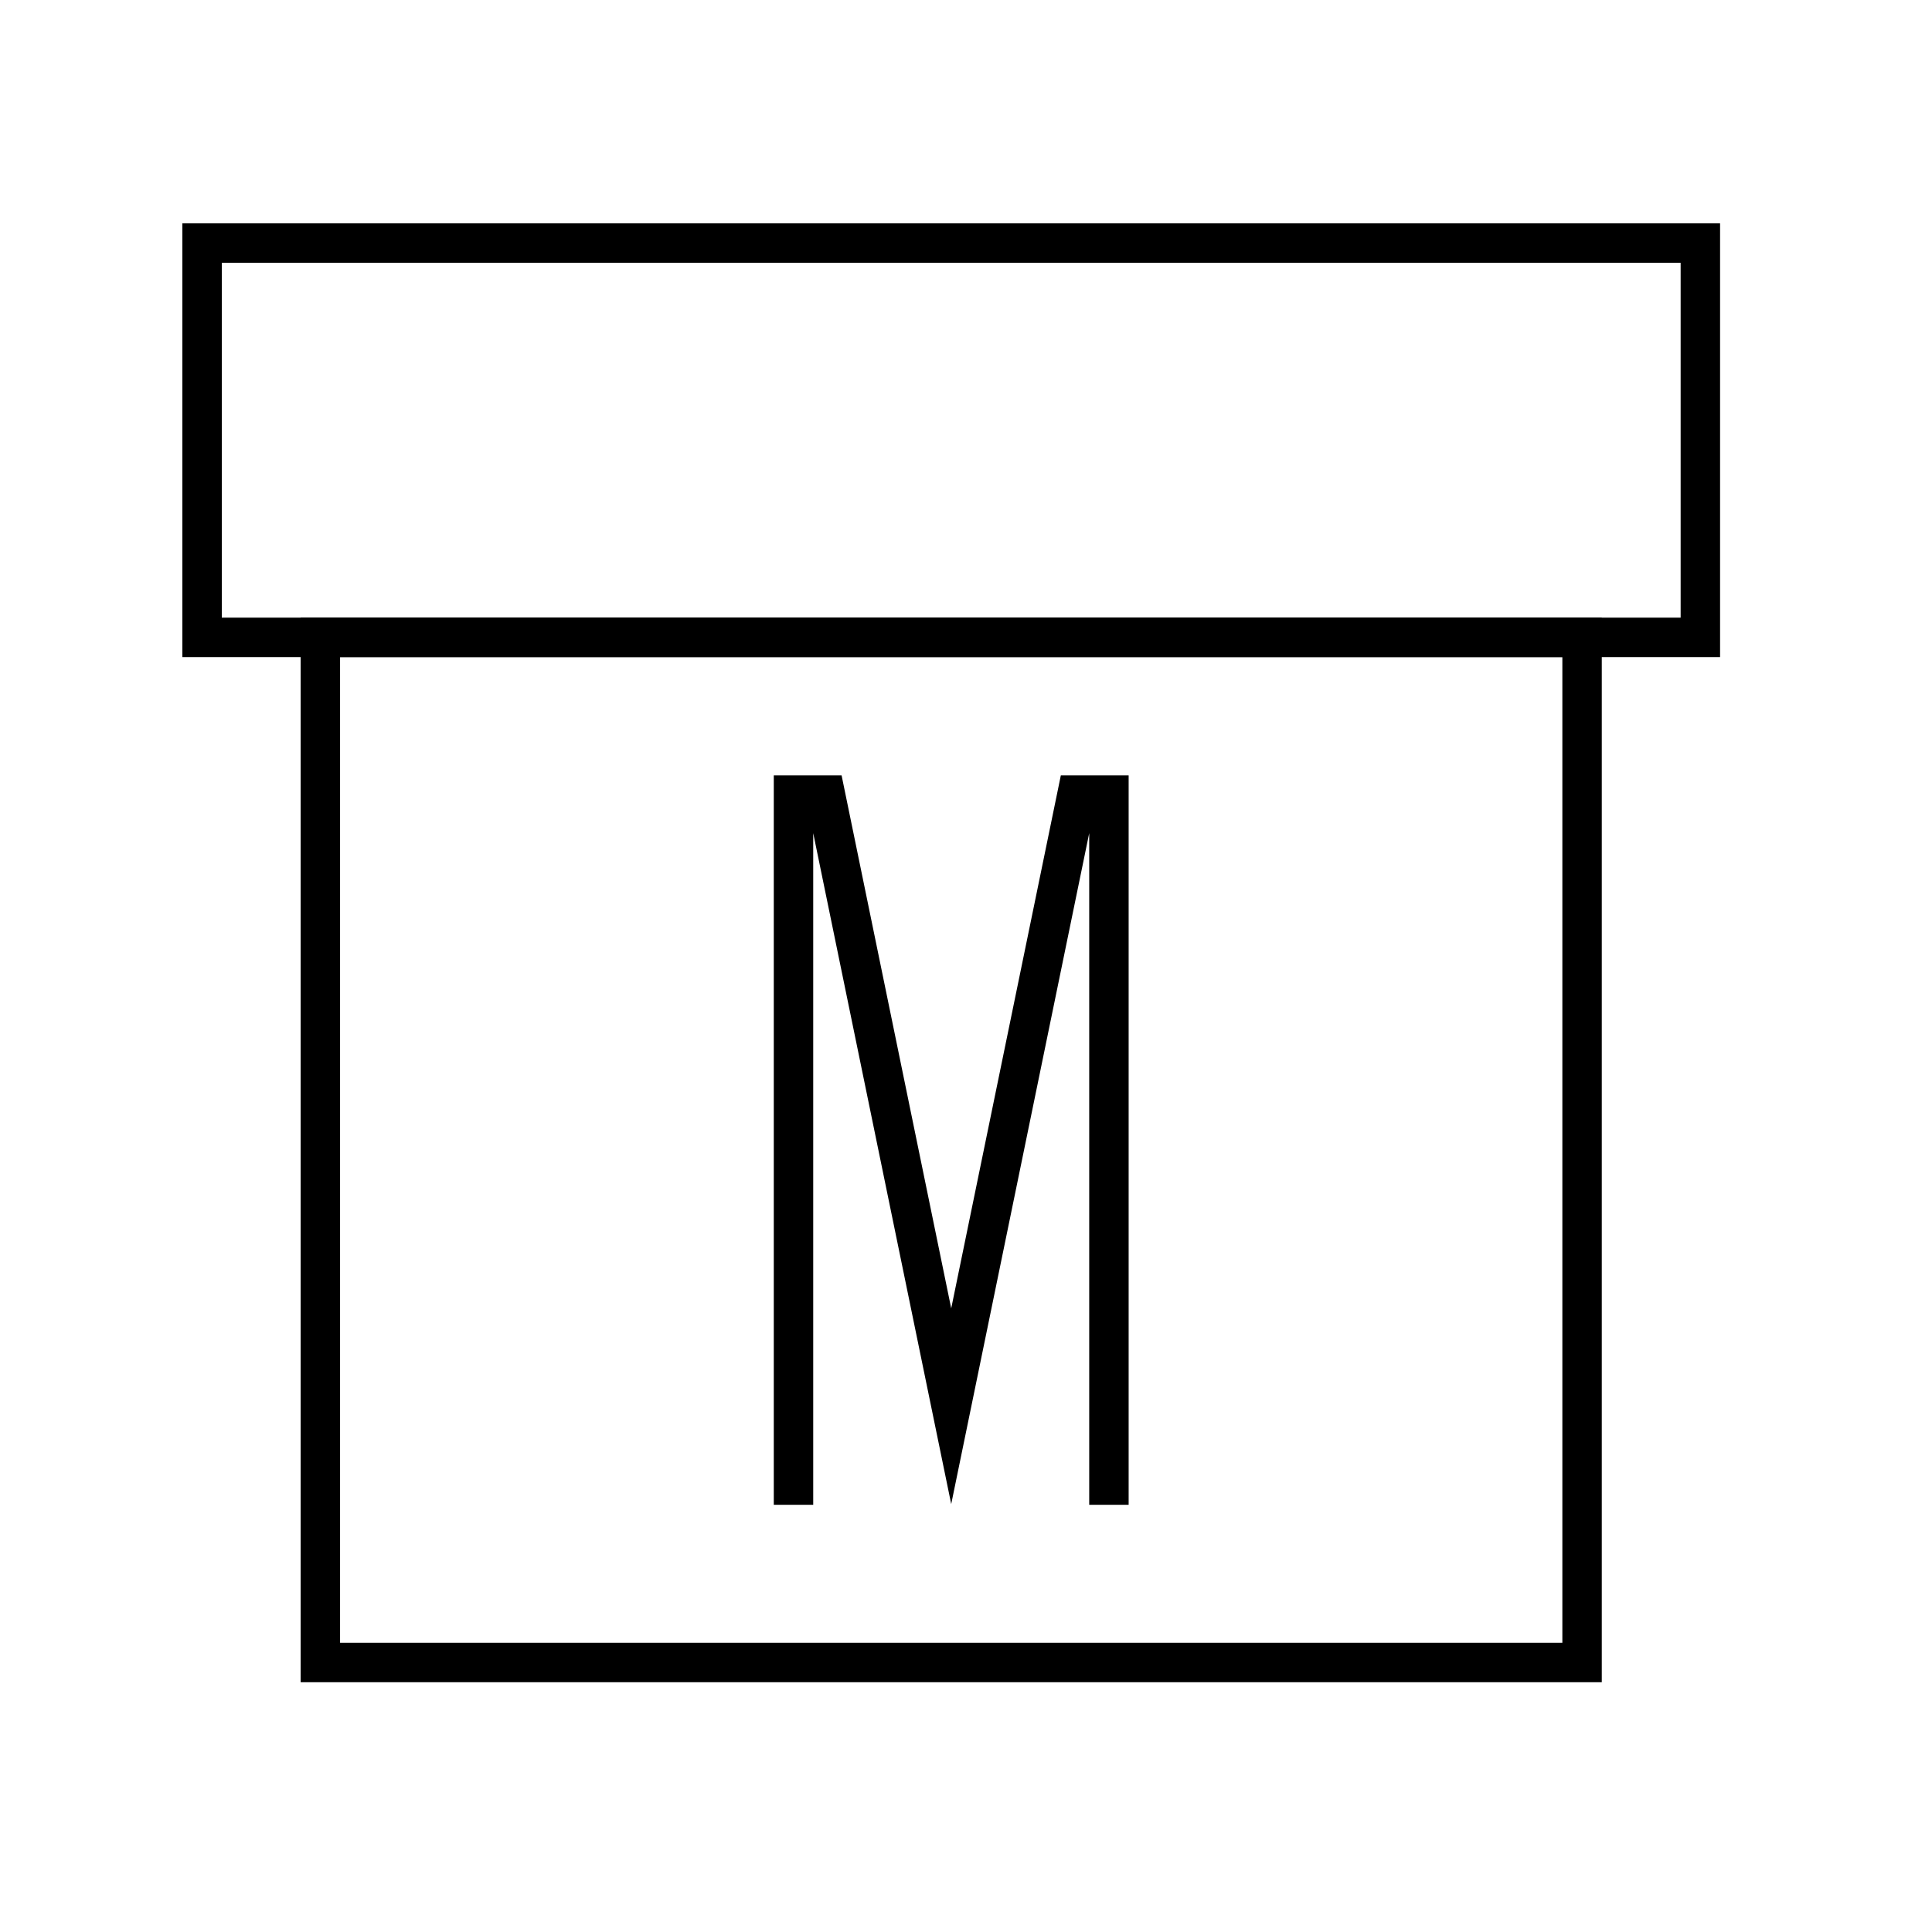 <svg width="49" height="49" viewBox="0 0 49 49" fill="none" xmlns="http://www.w3.org/2000/svg">
<rect x="5.125" y="6.165" width="38" height="10" stroke="black"/>
<rect x="8.125" y="16.165" width="32" height="26" stroke="black"/>
<path d="M20.125 38.165V20.165H20.937L24.125 35.665L27.313 20.165H28.125V38.165" stroke="black" stroke-miterlimit="16"/>
</svg>
